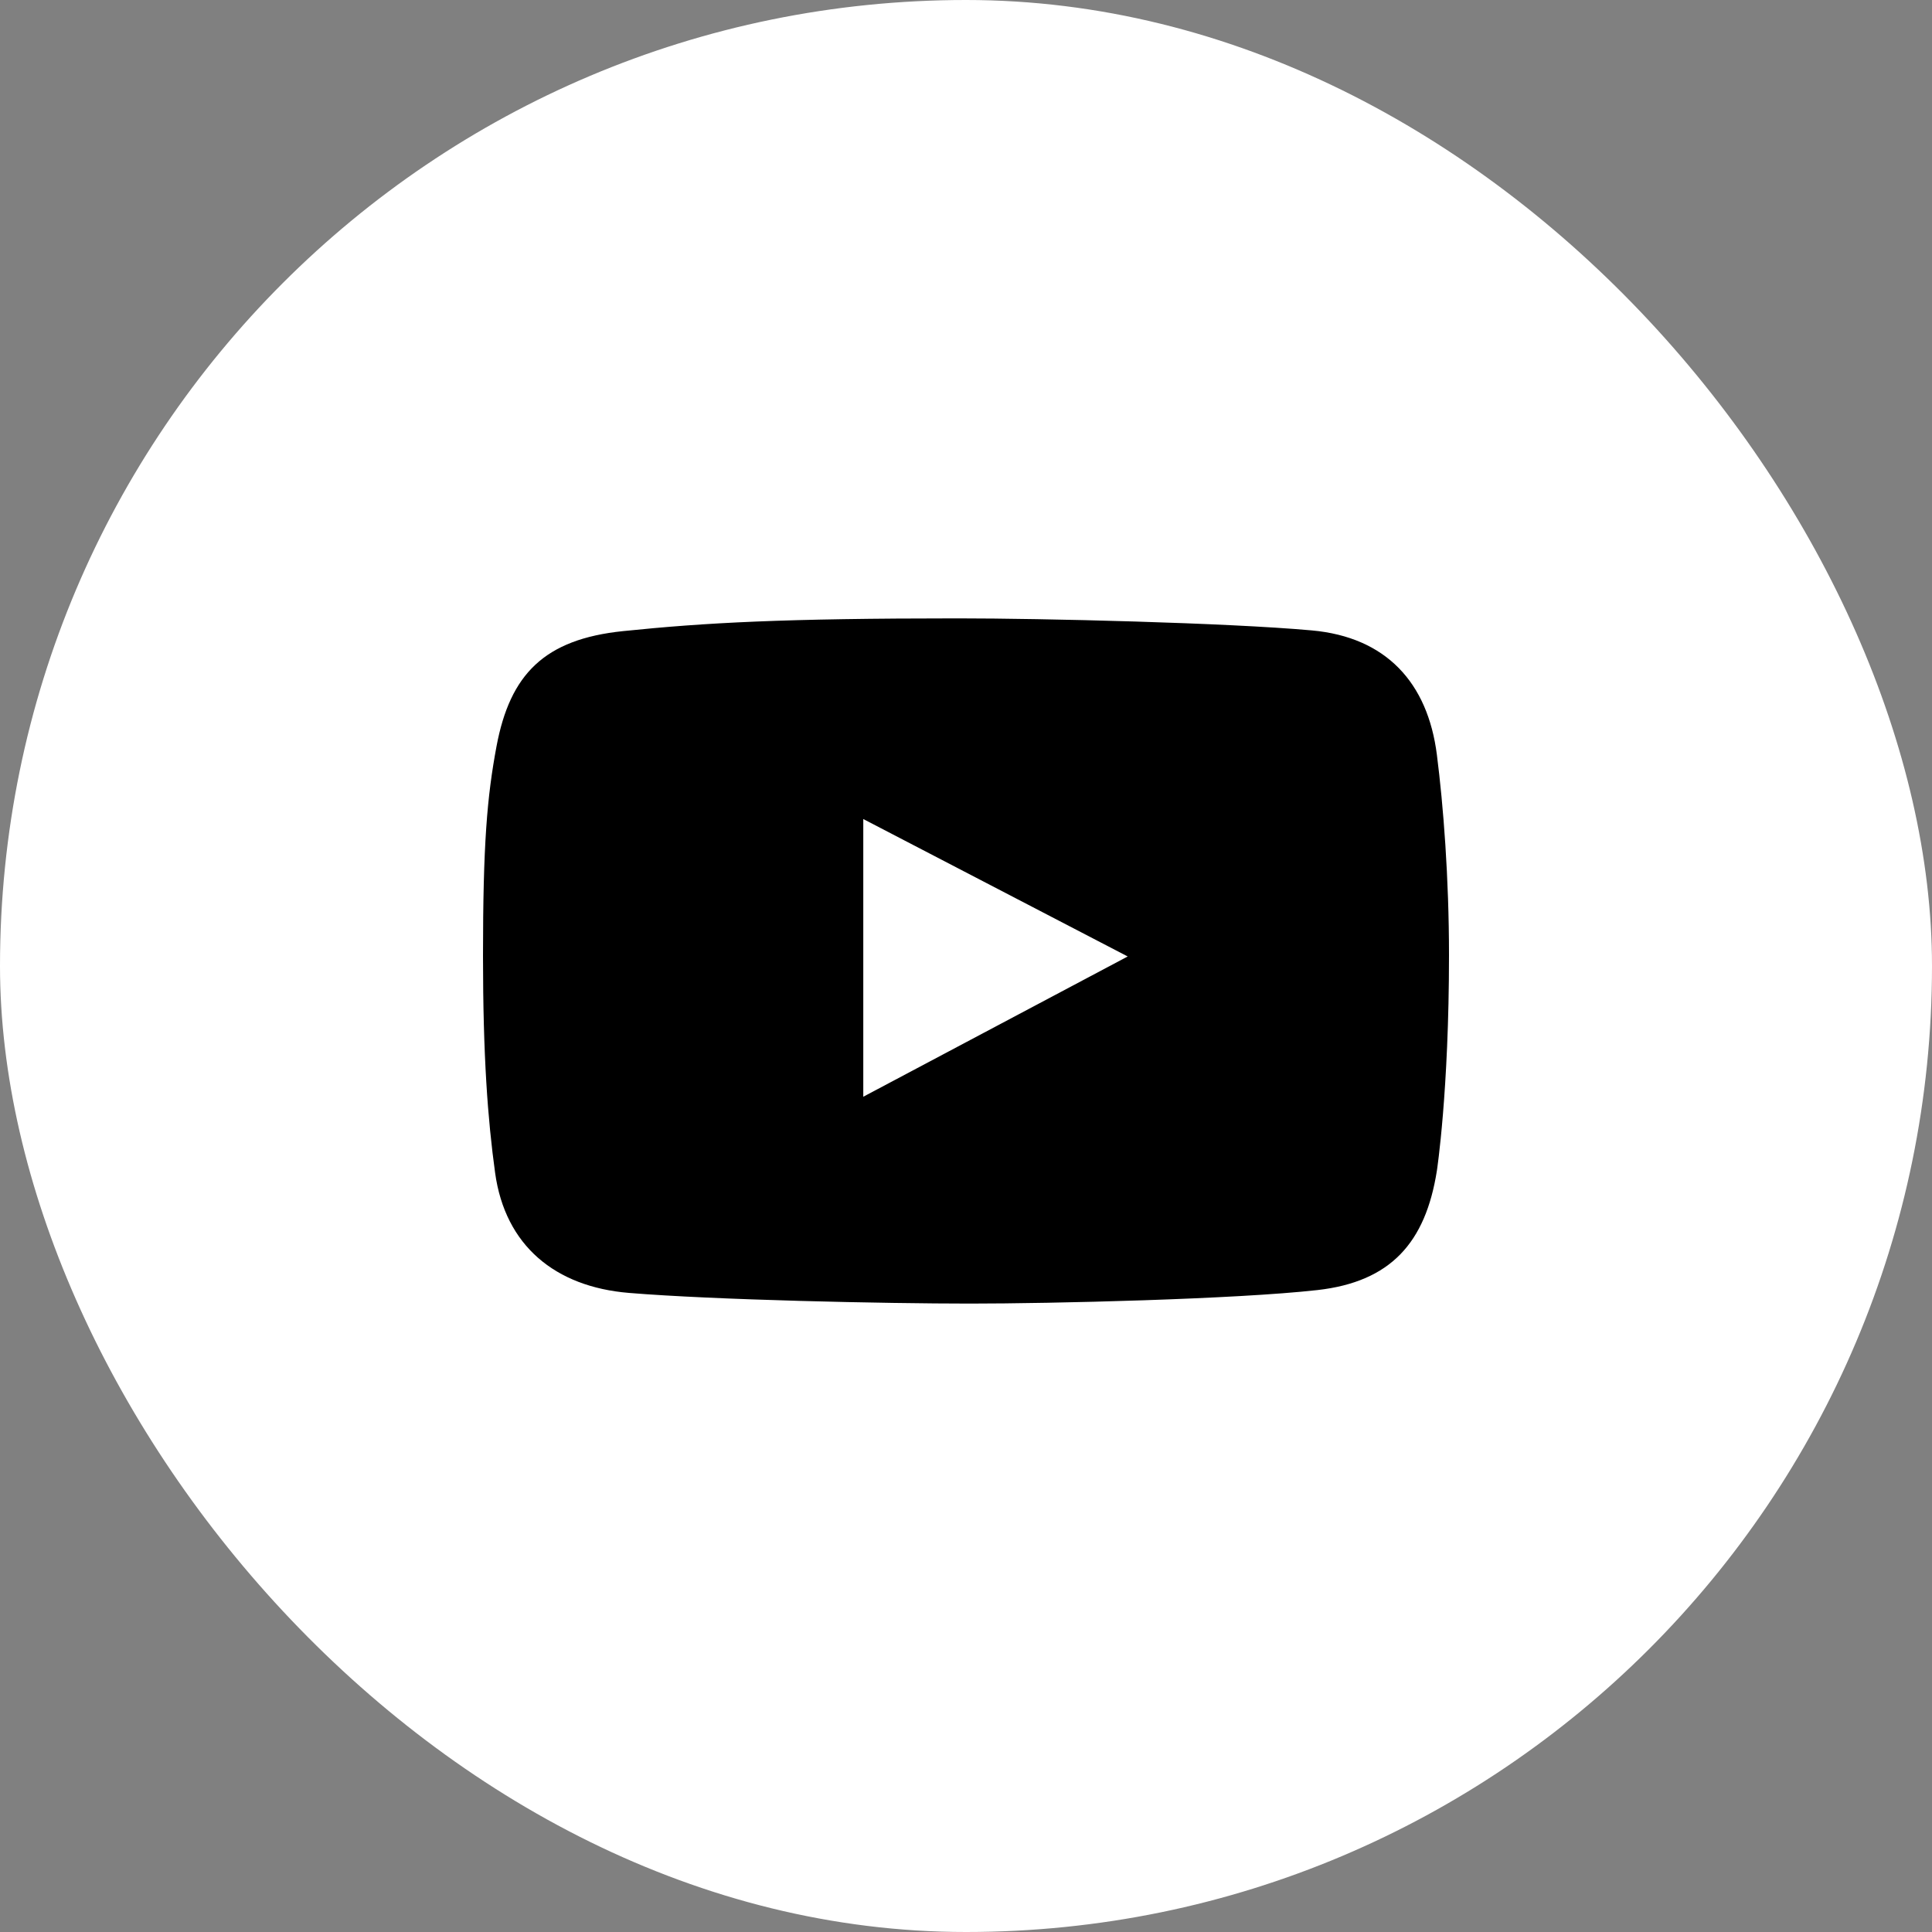 <?xml version="1.0" encoding="UTF-8"?> <svg xmlns="http://www.w3.org/2000/svg" width="30" height="30" viewBox="0 0 30 30" fill="none"><rect x="0" y="0" width="30" height="30" fill="#808080" stroke="none"/><rect width="30" height="30" rx="15" fill="white"></rect><path d="M22.312 11.721C22.17 10.598 21.521 9.893 20.37 9.789C19.051 9.67 16.197 9.602 14.873 9.602C12.165 9.602 10.955 9.668 9.674 9.8C8.454 9.926 7.92 10.469 7.71 11.588C7.563 12.373 7.5 13.108 7.5 14.844C7.5 16.404 7.574 17.385 7.688 18.211C7.844 19.344 8.623 19.981 9.763 20.076C11.089 20.186 13.747 20.242 15.061 20.242C16.33 20.242 19.188 20.175 20.458 20.032C21.595 19.903 22.136 19.296 22.312 18.178C22.312 18.178 22.5 16.952 22.5 14.833C22.5 13.627 22.412 12.504 22.312 11.721ZM13.405 17.03V12.718L17.511 14.852L13.405 17.03Z" fill="black"></path></svg> 